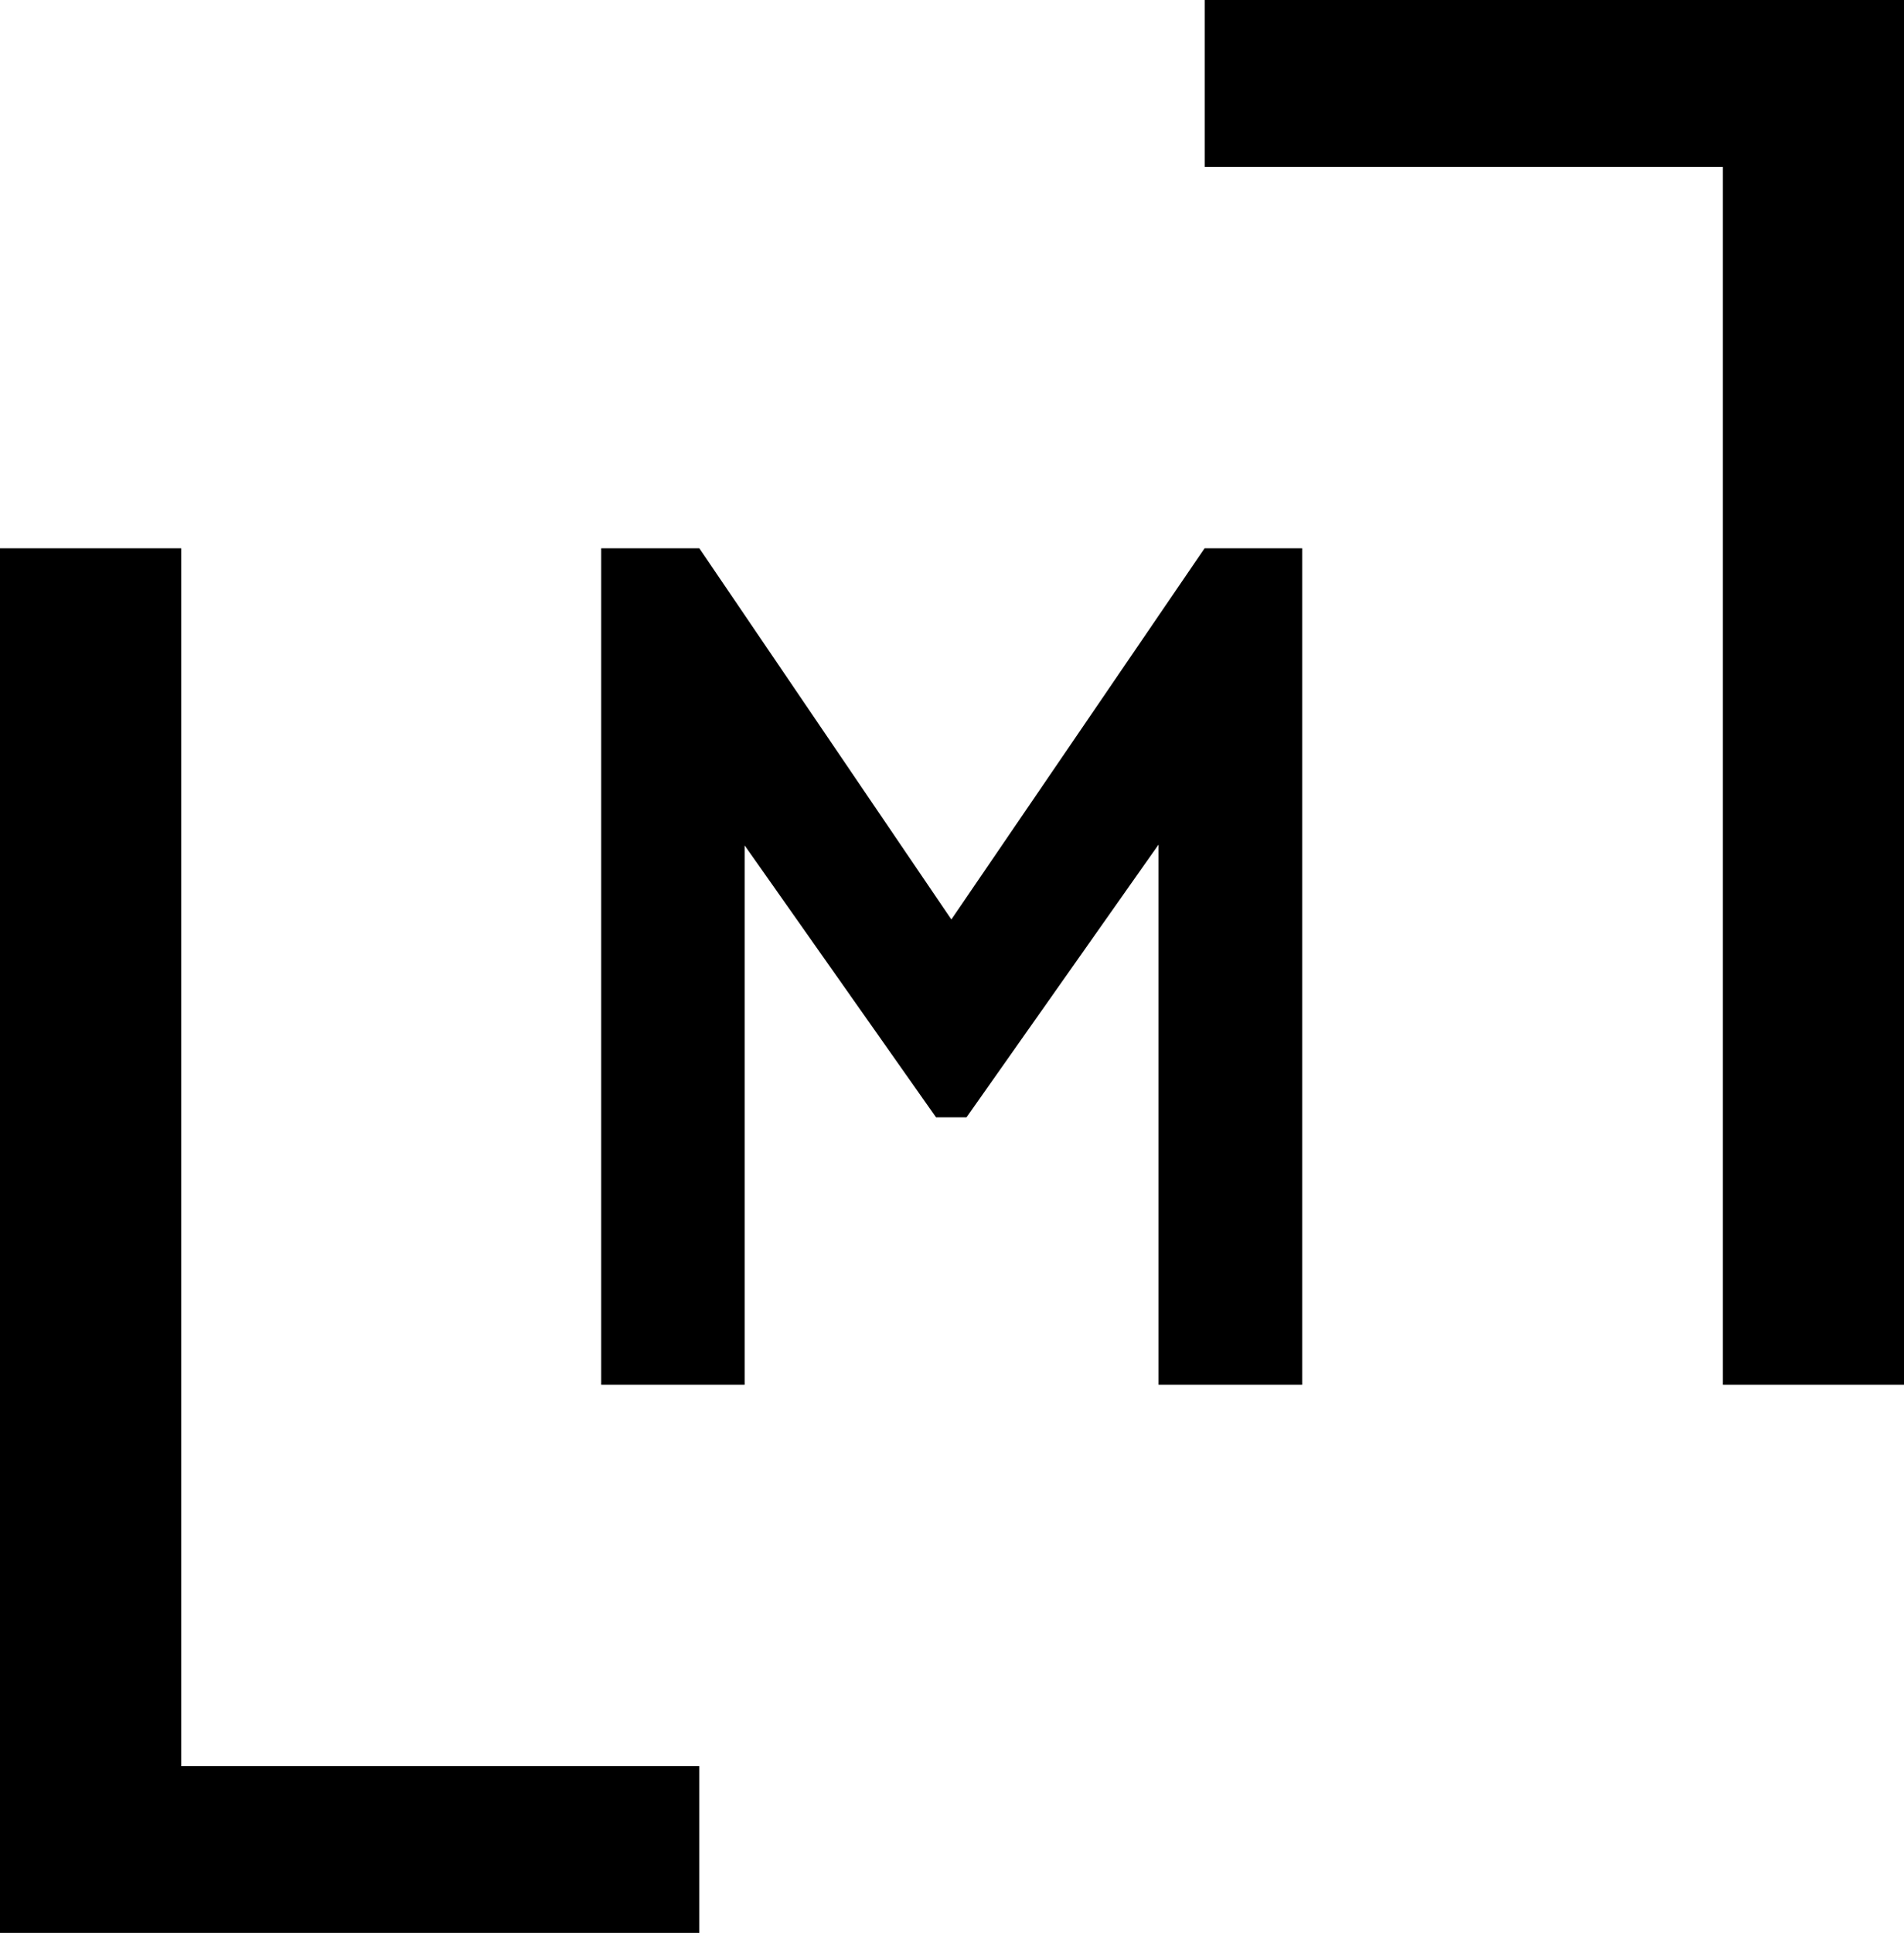 <?xml version="1.0" encoding="UTF-8"?><svg id="Ebene_2" xmlns="http://www.w3.org/2000/svg" viewBox="0 0 208.8 211.88"><g id="Ebene_1-2"><polygon points="132.1 60.1 104.33 100.79 76.69 60.1 65.93 60.1 65.93 151.79 81.66 151.79 81.66 92.67 102.65 122.48 105.99 122.48 127.05 92.58 127.05 151.79 142.8 151.79 142.8 60.1 132.1 60.1"/><polygon points="132.11 0 132.11 18.3 188.94 18.3 188.94 151.79 208.8 151.79 208.8 0 132.11 0"/><polygon points="0 60.1 0 211.88 76.69 211.88 76.69 193.6 19.87 193.6 19.87 60.1 0 60.1"/></g></svg>
